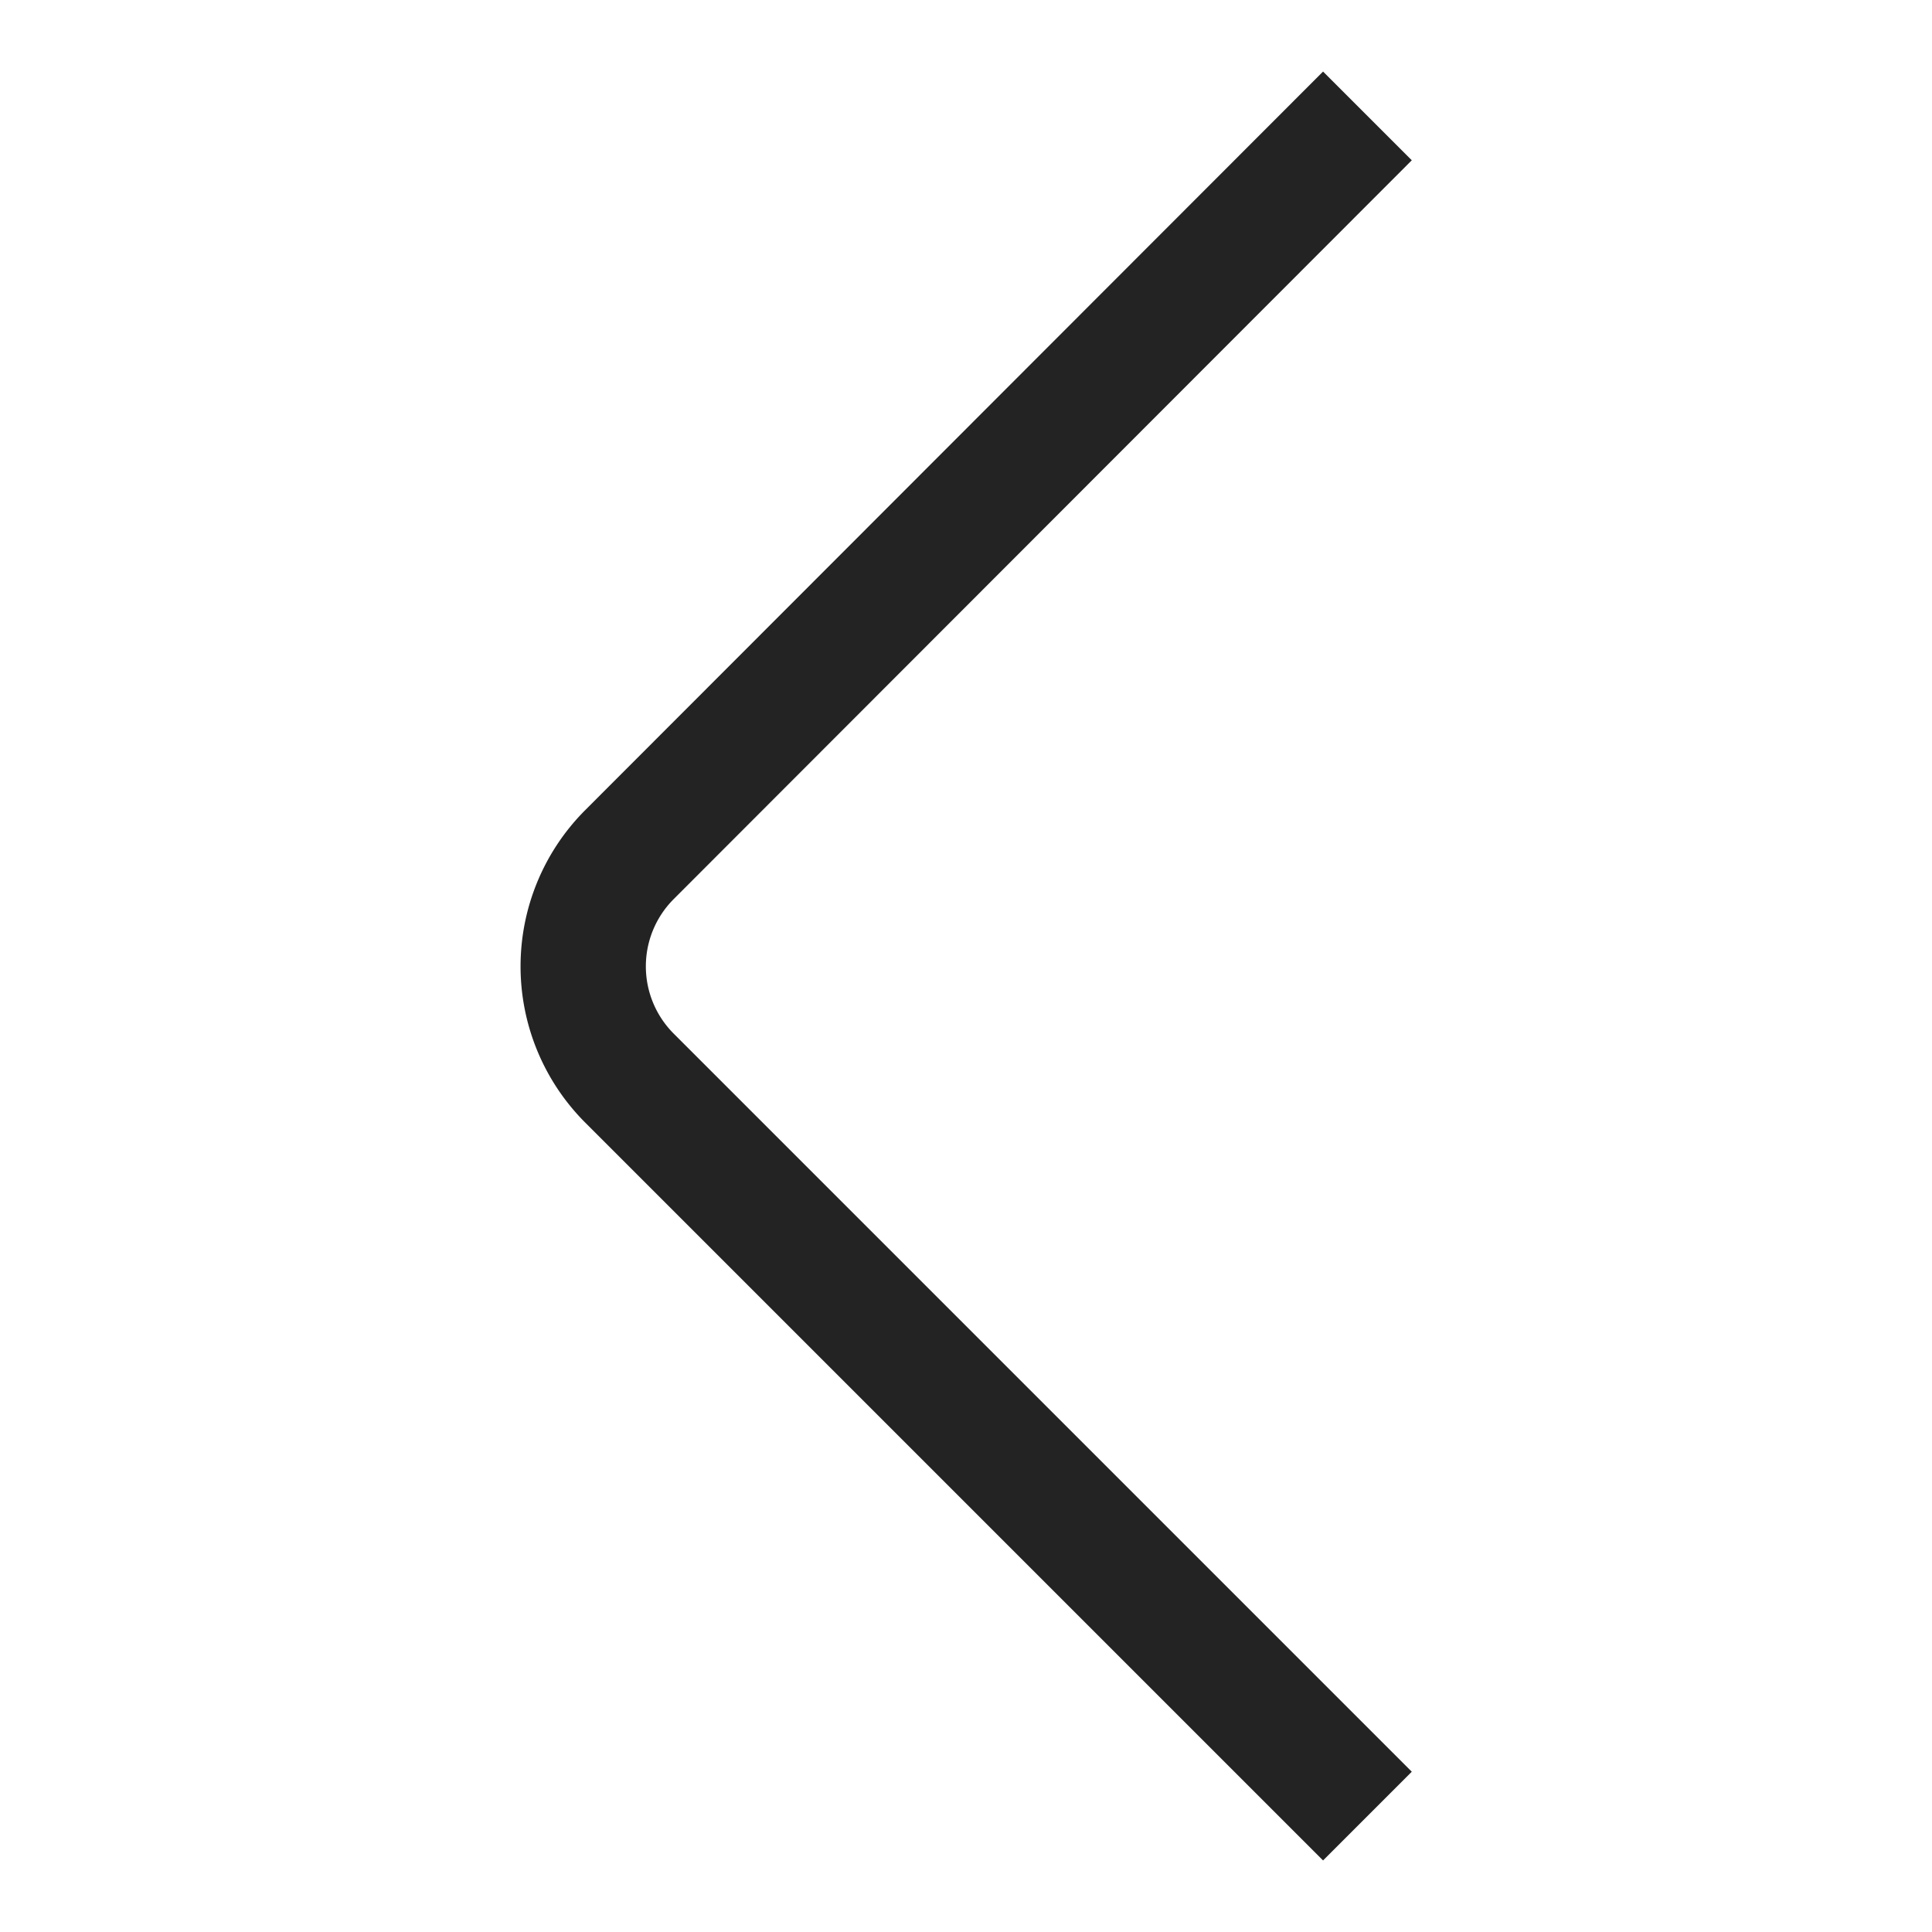 <svg xmlns="http://www.w3.org/2000/svg" width="27" height="27" viewBox="0 0 27 27"><title>left</title><path d="M18.49 26l-10.32-10.32a3.09 3.09 0 0 1 0-4.35l10.32-10.33 1.24 1.24-10.32 10.33a1.33 1.33 0 0 0 0 1.87l10.32 10.32z" fill="#232323"/></svg>